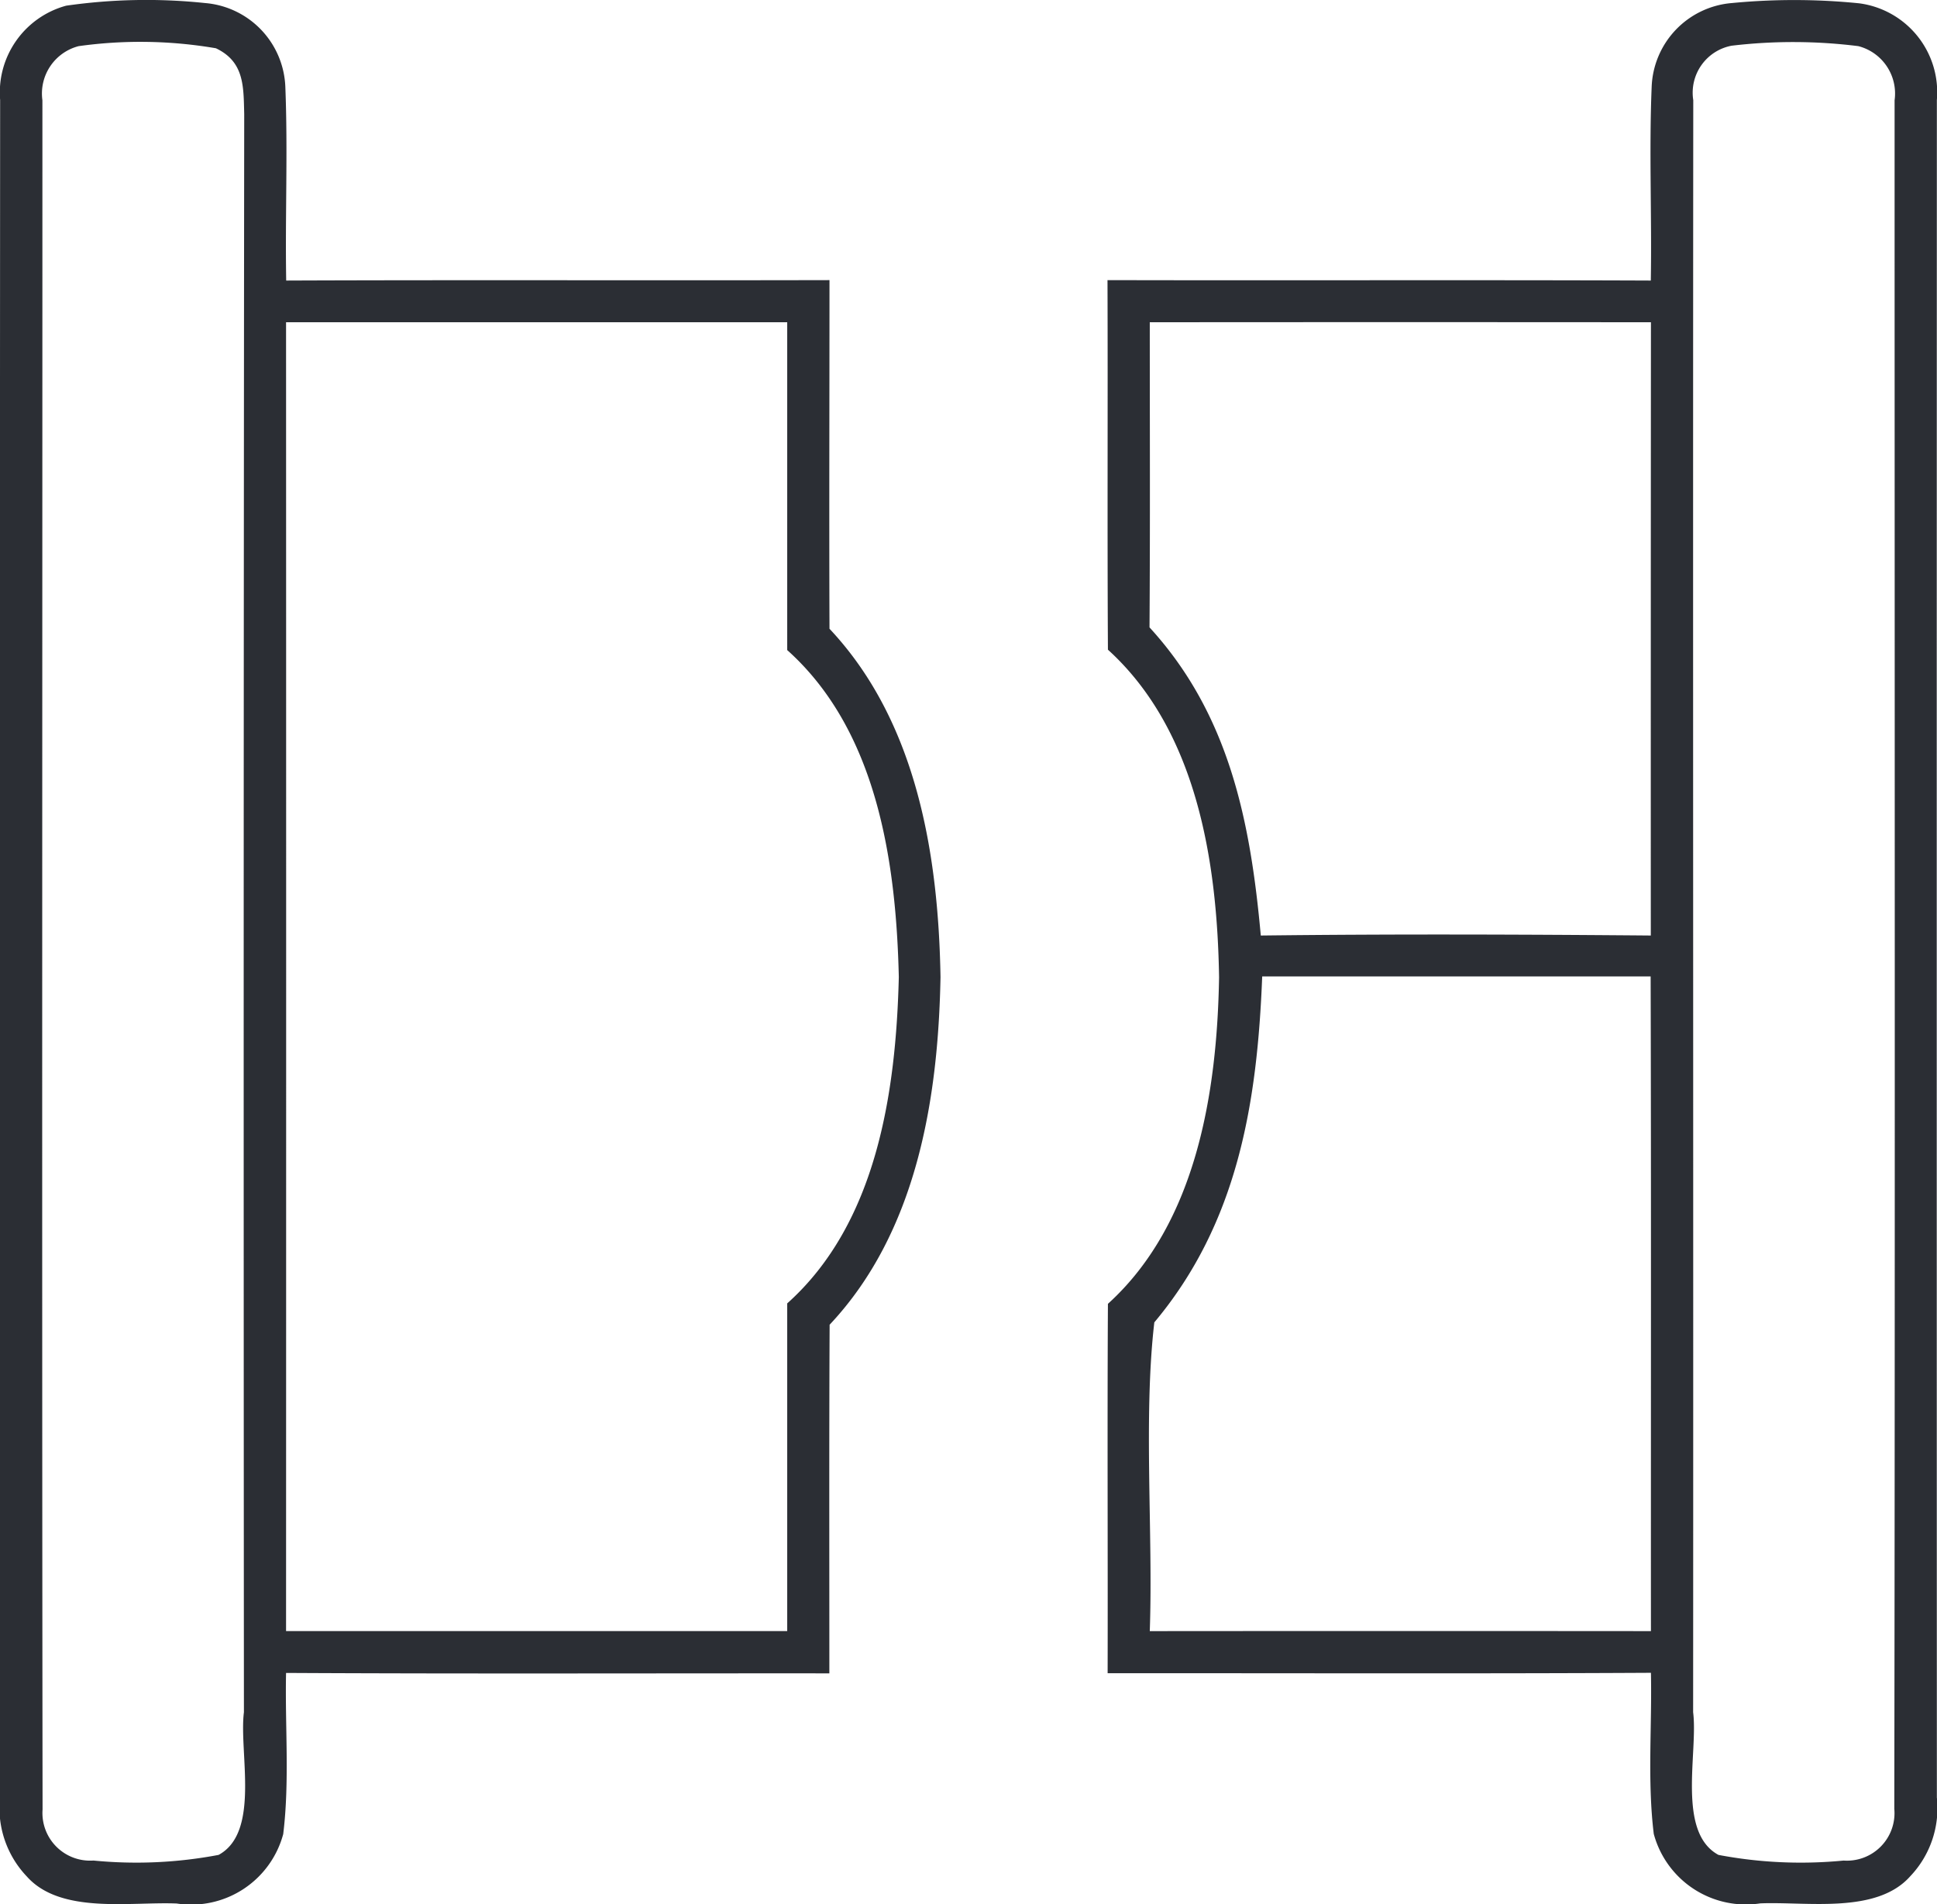 <?xml version="1.0" encoding="UTF-8"?>
<svg xmlns="http://www.w3.org/2000/svg" width="72.899" height="71.674" viewBox="0 0 72.899 71.674">
  <g transform="translate(-44.686 118.867)">
    <g transform="translate(75.904 -108.322)">
      <path d="M0,0C-6.817.016-13.629-.011-20.447.016c-.042-2.427.064-4.859-.032-7.28a3.293,3.293,0,0,0-3.028-3.167,21.164,21.164,0,0,0-5.221.1A3.386,3.386,0,0,0-31.213-6.78q-.017,31.932-.005,63.9a3.734,3.734,0,0,0,1.006,2.969c1.271,1.437,3.906.948,5.646,1.022a3.585,3.585,0,0,0,4.007-2.613c.245-2,.064-4.055.107-6.067,6.817.037,13.635.011,20.447.016,0-4.375-.011-8.749.01-13.124,3.273-3.48,4.088-8.478,4.173-13.086C4.1,21.623,3.284,16.615,0,13.124-.016,8.749,0,4.375,0,0M-22.991,59.281a16.569,16.569,0,0,1-4.71.212,1.793,1.793,0,0,1-1.915-1.921c-.027-21.3-.006-43.006-.006-64.341a1.843,1.843,0,0,1,1.363-2.039,16.824,16.824,0,0,1,5.167.08c1.075.511,1.038,1.442,1.065,2.48q-.033,30.072-.011,60.159c-.192,1.5.628,4.513-.953,5.37m21.4-20.761q0,6.171,0,12.336-9.427,0-18.861,0,.007-24.635,0-49.27,9.435,0,18.861,0V13.927c3.395,3.039,4.1,8,4.2,12.31-.107,4.3-.815,9.255-4.2,12.283" fill="#2b2e34"></path>
    </g>
    <g transform="translate(117.58 -115.102)">
      <path d="M0,0A3.376,3.376,0,0,0-2.922-3.64a24.355,24.355,0,0,0-4.784-.011A3.289,3.289,0,0,0-10.734-.484c-.1,2.421.01,4.853-.032,7.28-6.818-.027-13.63,0-20.447-.016.016,4.635-.011,9.271.016,13.912,3.363,3.054,4.114,8.014,4.183,12.336-.074,4.289-.836,9.254-4.183,12.288-.027,4.635,0,9.271-.011,13.906,6.812-.005,13.63.021,20.447-.016.043,2.012-.138,4.071.107,6.067a3.591,3.591,0,0,0,4.007,2.613c1.74-.074,4.375.415,5.646-1.022A3.717,3.717,0,0,0,0,63.9Q-.01,31.947,0,0M-29.632,19.851c.026-3.827.01-7.659.01-11.485q9.427-.008,18.861,0-.008,11.543-.005,23.086c-4.891-.042-9.787-.058-14.678,0-.389-4.289-1.187-8.323-4.188-11.6m18.871,37.785q-9.427-.008-18.861,0c.128-3.7-.245-8.052.171-11.623,3.145-3.752,3.874-8.27,4.06-13.023q7.313,0,14.619,0c.022,8.212.006,16.429.011,24.646M-1.6,64.347a1.79,1.79,0,0,1-1.91,1.927,16.605,16.605,0,0,1-4.71-.213c-1.581-.857-.761-3.864-.953-5.37.011-20.2-.011-40.5.005-60.686A1.8,1.8,0,0,1-7.727-2.044a19.644,19.644,0,0,1,4.773.016A1.843,1.843,0,0,1-1.591.011c0,21.335.021,43.038-.011,64.336" fill="#2b2e34"></path>
    </g>
  </g>
</svg>
